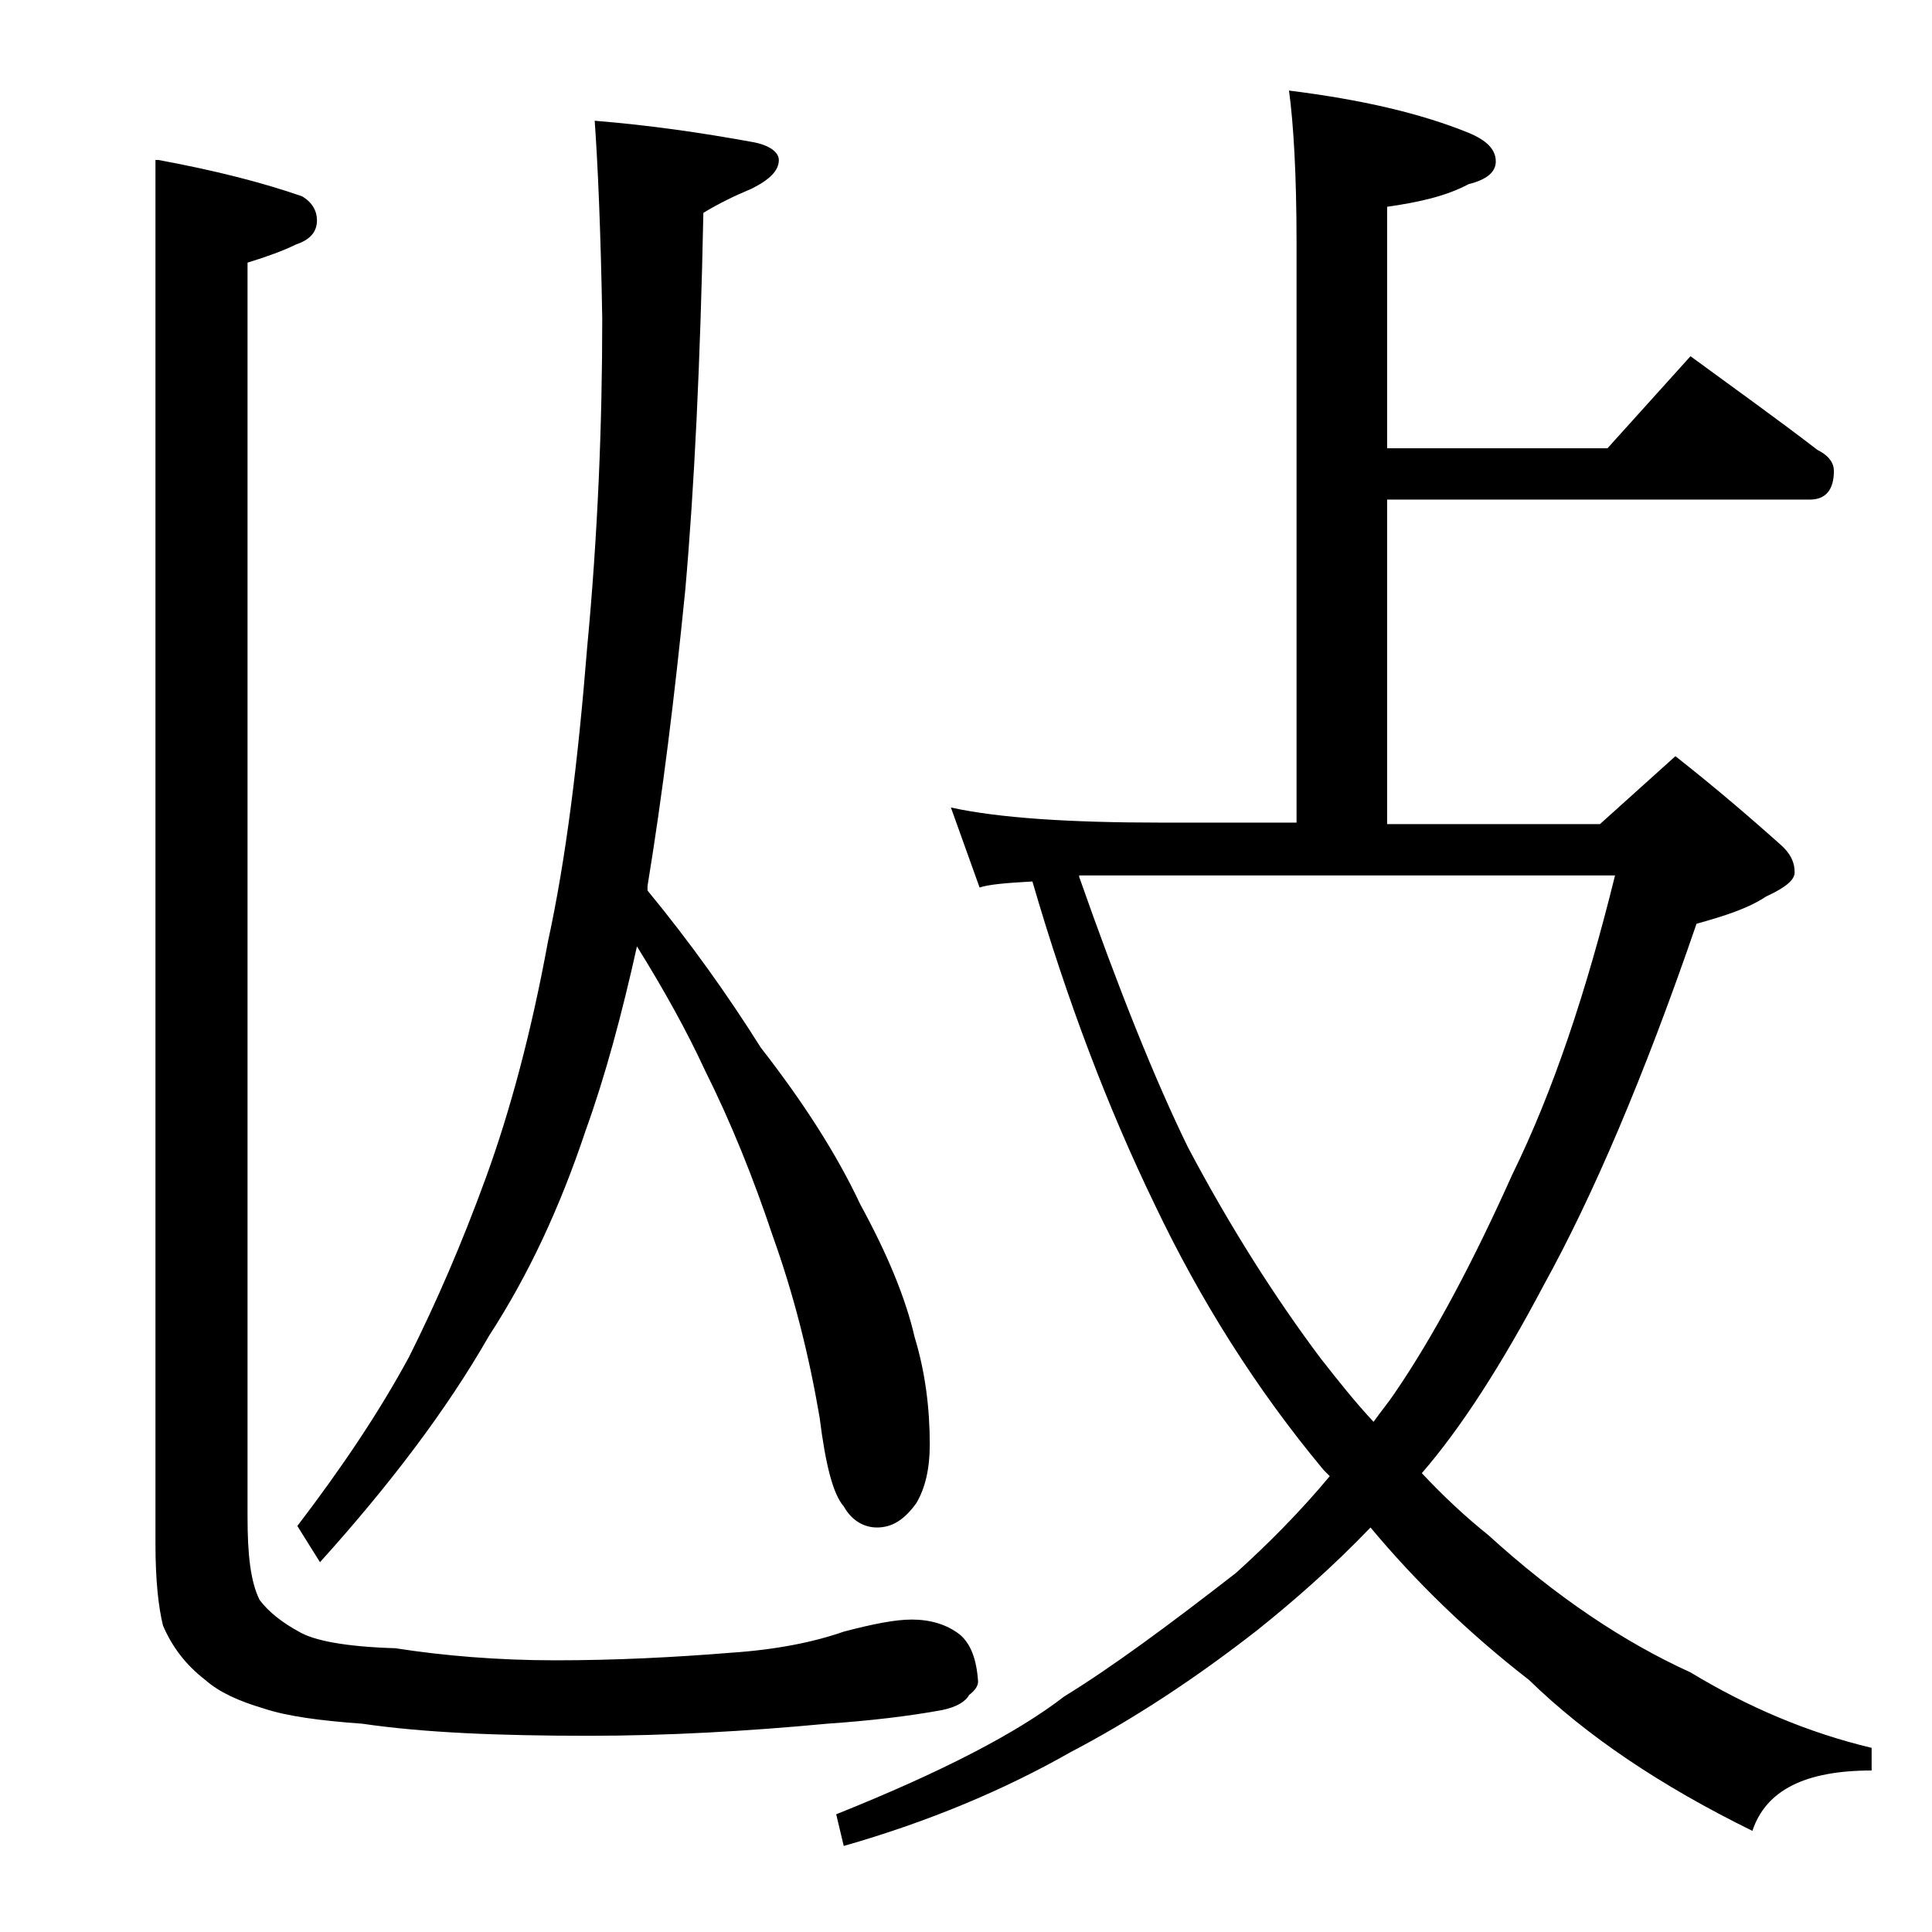 <?xml version="1.0" encoding="utf-8"?>
<!-- Generator: Adobe Illustrator 18.0.0, SVG Export Plug-In . SVG Version: 6.00 Build 0)  -->
<!DOCTYPE svg PUBLIC "-//W3C//DTD SVG 1.1//EN" "http://www.w3.org/Graphics/SVG/1.1/DTD/svg11.dtd">
<svg version="1.1" id="Layer_1" xmlns="http://www.w3.org/2000/svg" xmlns:xlink="http://www.w3.org/1999/xlink" x="0px" y="0px"
	 viewBox="0 0 128 128" enable-background="new 0 0 128 128" xml:space="preserve">
<path d="M10.5,10.6c3.8,0.7,6.9,1.5,9.5,2.4c0.7,0.4,1,1,1,1.6c0,0.8-0.5,1.3-1.4,1.6c-0.8,0.4-1.9,0.8-3.2,1.2v83.1
	c0,2.5,0.2,4.3,0.8,5.5c0.6,0.8,1.5,1.5,2.6,2.1c1,0.6,3.1,1,6.4,1.1c3.2,0.5,6.8,0.8,10.6,0.8c4,0,7.9-0.2,11.6-0.5
	c3-0.2,5.5-0.7,7.5-1.4c1.9-0.5,3.4-0.8,4.5-0.8c1.2,0,2.3,0.3,3.2,1c0.7,0.6,1.1,1.6,1.2,3.1c0,0.3-0.2,0.6-0.6,0.9
	c-0.2,0.4-0.8,0.8-1.8,1c-2.2,0.4-4.7,0.7-7.6,0.9c-5.3,0.5-10.6,0.8-15.8,0.8c-5.9,0-10.9-0.2-15-0.8c-2.8-0.2-5-0.5-6.5-1
	c-1.7-0.5-3-1.1-3.9-1.9c-1.3-1-2.2-2.2-2.8-3.6c-0.3-1.2-0.5-3-0.5-5.4V10.6z M39.4,8c3.7,0.3,7.1,0.8,10.4,1.4
	c1.2,0.2,1.8,0.7,1.8,1.2c0,0.7-0.6,1.3-1.8,1.9c-1.2,0.5-2.2,1-3.2,1.6c-0.2,9.9-0.6,18.2-1.2,25c-0.7,7-1.5,13.5-2.5,19.6V59
	c2.8,3.4,5.3,6.9,7.5,10.4c2.8,3.6,5,7,6.6,10.4c1.8,3.3,3,6.2,3.6,8.8c0.7,2.3,1,4.7,1,7.1c0,1.6-0.3,2.9-0.9,3.9
	c-0.8,1.1-1.6,1.6-2.6,1.6c-0.9,0-1.7-0.5-2.2-1.4c-0.7-0.8-1.2-2.7-1.6-5.9c-0.7-4.1-1.7-8.1-3.1-12c-1.3-3.9-2.8-7.6-4.5-11
	c-1.2-2.6-2.7-5.3-4.5-8.2c-1,4.5-2.1,8.6-3.4,12.2c-1.7,5.1-3.8,9.6-6.4,13.6c-2.8,4.9-6.6,9.9-11.2,15l-1.5-2.4
	c2.9-3.8,5.4-7.5,7.4-11.2c1.8-3.6,3.5-7.5,5.1-11.9c1.6-4.4,3-9.6,4.1-15.6c1.2-5.5,2-12,2.6-19.5c0.7-7.4,1-14.7,1-21.8
	C39.8,15.2,39.6,10.8,39.4,8z M85.4,6c4.8,0.6,8.7,1.5,11.9,2.8c1.2,0.5,1.8,1.1,1.8,1.9c0,0.7-0.6,1.2-1.8,1.5
	c-1.5,0.8-3.3,1.2-5.4,1.5v16h14.6l5.5-6.1c3,2.2,5.8,4.2,8.4,6.2c0.8,0.4,1.1,0.9,1.1,1.4c0,1.2-0.5,1.9-1.6,1.9h-28v21.5H106
	l5-4.5c2.8,2.2,5.1,4.2,6.9,5.8c0.7,0.6,1,1.2,1,1.9c0,0.5-0.6,1-1.9,1.6c-1.2,0.8-2.8,1.3-4.6,1.8c-3.5,10.2-6.9,18.1-10.1,23.9
	c-2.8,5.3-5.5,9.5-8.1,12.5c1.4,1.5,2.9,2.9,4.4,4.1c4.5,4.1,9,7.1,13.4,9.1c3.8,2.3,7.8,4,12,5v1.5c-4.4,0-7,1.3-7.9,4
	c-6.1-3-11-6.3-14.8-10c-4-3.1-7.5-6.5-10.5-10.1c-2.5,2.6-5,4.8-7.5,6.8c-4.1,3.2-8.2,5.9-12.4,8.1c-4.4,2.5-9.4,4.6-15,6.2
	l-0.5-2.1c7-2.8,12-5.4,15.1-7.8c3.1-1.9,6.9-4.7,11.4-8.2c2.1-1.9,4.2-4,6.2-6.4c-0.2-0.2-0.3-0.3-0.4-0.4
	c-4.5-5.4-8.2-11.3-11.2-17.6c-3.1-6.4-5.8-13.5-8.1-21.4c-1.8,0.1-2.9,0.2-3.5,0.4L63,53.5c3.2,0.7,7.9,1,13.9,1h9V16.1
	C85.9,11.6,85.7,8.2,85.4,6z M71.5,58.1c2.6,7.4,5,13.4,7.2,17.9c2.8,5.3,5.8,10,8.8,14c1.1,1.4,2.2,2.8,3.5,4.2
	c0.5-0.7,1-1.3,1.4-1.9c2.6-3.8,5.2-8.7,7.8-14.5c2.7-5.5,4.9-12.1,6.8-19.8H71.5z"/>
</svg>
